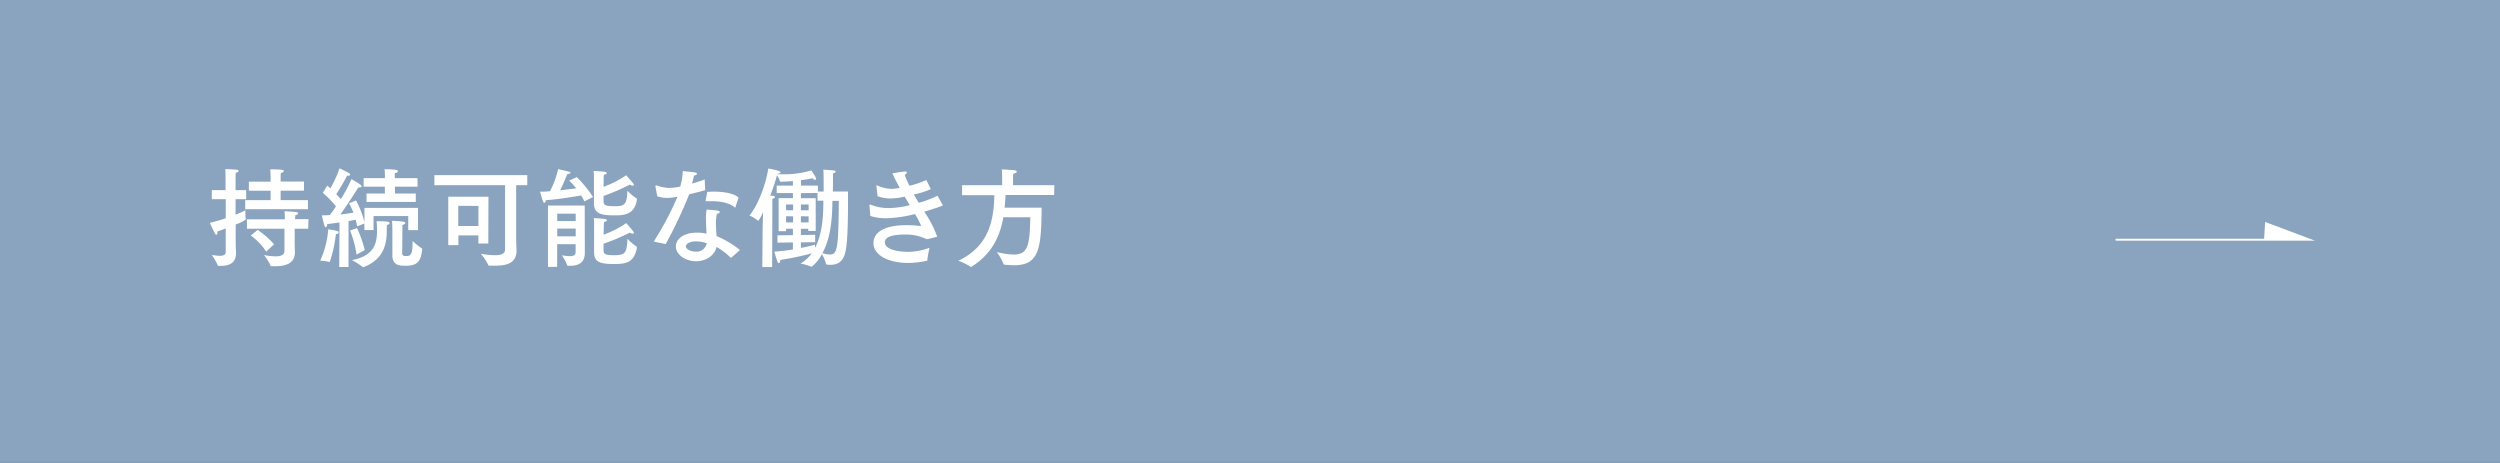 <svg xmlns="http://www.w3.org/2000/svg" width="648" height="120" viewBox="0 0 648 120"><rect x="0" y="0" width="648" height="120" fill="#333333" stroke="none"/><rect width="648" height="120" fill="#94afcd" opacity=".9"/><polyline points="548.36 62.13 598.66 62.13 587.35 57.88 587.1 62.13" stroke="#fff" stroke-miterlimit="10" stroke-width=".5" fill="#fff"/><path d="M61.06 49.29h2.75v2.35h-2.75v4a21.28 21.28 0 002.55-1.15v1.06a7.1 7.1 0 00.09 1.26v.09a10.26 10.26 0 01-2.61 1.29v4.71c0 1.37.09 2.41.09 2.6 0 2.75-1.79 3.42-4.09 3.42h-.45c-.11 0-.17 0-.19-.11a14.14 14.14 0 00-1.54-2.69c.53 0 1.28.19 2 .19.87 0 1.6-.19 1.6-1v-6.08c-.73.25-1.43.53-2.13.76v.22c0 .42-.14.62-.31.62s-.25-.12-.36-.31c-.42-.76-1.32-2.77-1.32-2.77a39.12 39.12 0 004.12-1.18v-4.93H54.9v-2.35h3.56V46s0-1.23-.08-2.18c0 0 2.12.08 2.91.17.36 0 .56.19.56.33s-.23.37-.73.45c-.06.59-.06 1.4-.06 1.4zm17.73.14h-6.05v2.44h7.08v2.35H63.56v-2.35h6.58v-2.44h-5.63v-2.35h5.63v-1s0-1.18-.09-2.19c0 0 2.3 0 3.08.14.31.06.45.17.45.31s-.25.39-.78.48c-.06.59-.06 1.43-.06 1.43v.81h6.05zm1.09 9.86h-3.5v3.41c0 1.37.06 2.41.06 2.61v.08c0 2.94-2.5 3.61-4.93 3.61h-1.15c-.08 0-.2 0-.22-.12a13.42 13.42 0 00-1.71-2.77 19 19 0 003 .34c1.29 0 2.3-.31 2.3-1.43v-5.73H64v-2.44h9.83v-.11c0-.28 0-1.32-.09-2 0 0 2.1.11 3 .22.36 0 .53.2.53.37s-.22.39-.75.47c0 .23 0 .67-.06 1h3.5zM69 65.22a15.79 15.79 0 00-4-4.17l1.79-1.46a23.79 23.79 0 014.26 3.73zm16.52 2.55c0 .08 0 .11-.11.11h-.06a13.59 13.59 0 00-2.35-.31 23.9 23.9 0 002.08-8.12 17.9 17.9 0 012.35.42.45.45 0 01.36.4c0 .19-.19.36-.73.42a34.46 34.46 0 01-1.54 7.08zm22.82-8.12h-2.52V56h-9v3.64h-2.37v-1.7l-1.87.73c-.09-.53-.23-1.12-.39-1.71-.48.09-1.12.23-1.85.34v11.9h-2.41L88 57.66c-1.09.17-2.18.31-3.19.42 0 .42-.17.81-.36.81s-.28-.16-.42-.61c-.31-1-.59-2.47-.59-2.47.67 0 1.37 0 2.07-.08.53-.7 1.07-1.46 1.57-2.21A20.84 20.84 0 0083.67 50l1.15-1.88c.28.23.56.45.81.7A29.43 29.43 0 0088 43.63s1.62.73 2.54 1.29a.52.52 0 01.23.37c0 .14-.11.25-.45.25a1.59 1.59 0 01-.36 0 53.22 53.22 0 01-2.8 4.79c.44.47.84.92 1.17 1.29a38.74 38.74 0 002.77-5.18 23.67 23.67 0 012.33 1.42.71.71 0 01.31.48c0 .14-.14.25-.51.25a1.59 1.59 0 01-.36 0c-.2.34-2.55 4.09-4.65 7 1.34-.14 2.58-.34 3.39-.45a14.23 14.23 0 00-1.15-2.44l1.82-.75a23.74 23.74 0 012.18 5.62v-3.69h13.89zm-15.79-.53a32.07 32.07 0 012 5.71L92.41 66a26.25 26.25 0 00-1.68-6.24zm7.7.56c0 3-.39 7.39-6 9.55h-.11a.21.21 0 01-.12 0 15.6 15.6 0 00-2.82-1.82c6.18-1.12 6.52-4.87 6.52-7.73a21.2 21.2 0 00-.11-2.35s2.27 0 2.85.14c.31.05.51.19.51.36s-.2.37-.7.51c.01.36-.02.66-.02 1.34zm8-11.29h-5.88v1.77h5.4v2.18H95v-2.18h4.76v-1.77h-5.5v-2.21h5.51v-.7s0-.75-.08-1.62c0 0 2.32 0 3 .19.28.06.45.17.45.34s-.25.39-.81.5a4.29 4.29 0 000 .62v.67h5.88zm-4 17.22c0 .42.17.76.87.76 1.23 0 1.82-.17 1.82-3.39v-.53a17.88 17.88 0 002.4 1.93c.09 0 .09.14.09.23-.33 3.39-1.43 4.28-4.43 4.28-1.31 0-3.3-.08-3.3-2.63v-6.92s0-1-.09-2.1a23.69 23.69 0 013 .23c.28.05.45.19.45.33s-.23.39-.76.51v1.37zM136.67 48h-2.88v13.67c0 1.37.09 2.94.09 3.27 0 3.45-2.78 3.92-5.61 3.92h-1.48c-.11 0-.2 0-.22-.14a14.29 14.29 0 00-1.93-2.94 24.63 24.63 0 003.66.37c1.71 0 2.61-.42 2.61-1.49V48h-18.32v-2.6h24.08zm-10.1 15.12H124v-2.1h-5.18v2.52h-2.63V51h10.42zm-7.79-9.77v5.23H124v-5.2zm32.68-1.15a10.21 10.21 0 00-.84-1.54c-1.65.28-5.76 1-9.15 1.23 0 .4-.17.68-.37.68s-.25-.12-.39-.45-.73-2.44-.73-2.44c.82 0 1.69 0 2.58-.14a22.24 22.24 0 002.1-5.71l2.72.62c.33.08.5.22.5.33s-.31.34-.84.37c-.34.75-1 2.54-1.87 4.17 1.56-.17 3.05-.34 4.19-.51a20.9 20.9 0 00-1.84-2l2-.9a32.59 32.59 0 014.19 5.15zm.12 10.5v2.94c0 2.55-1.82 3.25-3.75 3.25h-.59a.25.25 0 01-.25-.17 10.24 10.24 0 00-1.37-2.54 20.3 20.3 0 002.07.22c.81 0 1.51-.2 1.51-1v-2.1h-4.78v5.88h-2.38V53.27h9.52zm-7.14-7.31v1.91h4.78v-1.91zm0 3.87v2h4.78v-2zm12-10.84a25.34 25.34 0 005.85-3s1.6 1.76 1.9 2.21a.49.49 0 01.12.31c0 .14-.12.19-.28.19a1.37 1.37 0 01-.76-.28 57.61 57.61 0 01-6.83 2.94v1.35c0 1 .47 1.31 2.6 1.31 2.58 0 3.5-.08 3.56-4a17.83 17.83 0 002.41 2 .16.16 0 01.08.14v.08c-.53 4.12-3.58 4.15-5.8 4.15-3.13 0-5.34-.28-5.34-3.08v-6.92a10 10 0 00-.09-1.51s2.1.11 2.91.22c.28.06.48.17.48.34s-.2.33-.73.44a9.34 9.34 0 00-.05 1.12zm0 12.41a26 26 0 005.88-3s1.57 1.76 1.87 2.24a.49.49 0 01.12.31c0 .14-.12.19-.28.19a1.37 1.37 0 01-.76-.28 55.05 55.05 0 01-6.83 2.89v1.59c0 .9.14 1.38 2.57 1.38 2.89 0 3.5-.37 3.62-4.26a14.4 14.4 0 002.32 2c.11.06.14.12.14.2v.08c-.7 4.2-3.3 4.26-6.1 4.26-3.84 0-5-.73-5-3.08v-7.1a13.28 13.28 0 00-.09-1.71s2 .09 2.91.23c.28 0 .51.19.51.33s-.23.34-.76.45a11.67 11.67 0 00-.05 1.26zm26.33-11.54c-1.26.36-2.75.76-4.12 1.06a116.27 116.27 0 01-6.1 12.91l-3.11-.64A78.37 78.37 0 00175.6 51l-.51.08a11.94 11.94 0 01-2.18.22 8.11 8.11 0 01-2.55-.42l-.47-2.54a.78.78 0 000-.14c0-.12 0-.14.11-.14a.79.79 0 01.2 0 10.23 10.23 0 003.3.65 13.55 13.55 0 002.83-.37 17.21 17.21 0 00.64-4c.65.08 2.55.25 3.08.34s.62.22.62.36-.31.42-.79.48c-.11.53-.3 1.31-.5 2.07 1.15-.34 2.3-.7 3.28-1.07zm6.83 17.47c-.06 0-.09.06-.11.06a.23.23 0 01-.12-.06 19.33 19.33 0 00-3.64-2.76c-.5 2.32-2.85 3.72-5.34 3.72-2.8 0-5.21-1.79-5.21-3.83s2.15-3.59 5.43-3.59a12 12 0 012.52.26c-.06-1.21-.14-2.55-.14-3.81a12.78 12.78 0 01.17-2.44s2.18.17 2.85.28c.4.09.56.23.56.37s-.28.39-.75.47a10.72 10.72 0 00-.25 2.55c0 1.12.11 2.24.16 3.22a23.39 23.39 0 016.05 3.61zm-9.16-4.2c-1.65 0-2.66.62-2.66 1.29s1.12 1.37 2.52 1.37a2.69 2.69 0 002.89-2.15 8.09 8.09 0 00-2.75-.51zm10.19-8.9c0 .08 0 .14-.11.14s-.05 0-.11-.06c-1.2-1.06-3.39-1.59-6-1.59h-1.24c-.22 0-.28 0-.28-.11V52s.42-2.16.42-2.27c.51 0 1-.06 1.6-.06 2.49 0 5.24.37 6.52 1.54zm29.17-4.01c0 4.12.08 12.18-.65 15.54-.53 2.5-1.87 3.45-3.89 3.45-1 0-1.12-.09-1.15-.25a11 11 0 00-1.06-2.52 10.48 10.48 0 01-2.66 3.27h-.11a11.79 11.79 0 00-2.78-.81 10.66 10.66 0 002.92-2.66 79.92 79.92 0 01-8.18 1.71v.08c0 .48-.17.73-.34.73s-.3-.14-.42-.45c-.3-.81-.78-2.52-.78-2.52a46.62 46.62 0 004.82-.56v-1.82l-4 .06V61l4-.05v-1.66h-1.77v.64h-1.93v-8.57h3.7v-1.31h-4.2v-1.94h4.2v-1.17c-1.1.08-2.16.14-3.14.17-.11 0-.17 0-.2-.12a7.33 7.33 0 00-.78-1.56 55 55 0 01-1.74 5.26l.59.06c.42 0 .62.19.62.33s-.23.34-.67.48v1.2l-.06 16.47h-2.55l.09-10.5.11-3.78a10.91 10.91 0 01-1.23 2.29s-.06 0-.09-.05a10.12 10.12 0 00-2.21-1.32c2.27-2.77 4.29-8.2 4.87-12.18.09 0 3.2.5 3.2 1 0 .17-.28.31-.79.34v.14h1.2a24.14 24.14 0 007.53-1 19.53 19.53 0 011.18 1.83 1 1 0 01.09.34.25.25 0 01-.26.28 1 1 0 01-.67-.42 27.2 27.2 0 01-3 .5v1.4H212v1.54h1.49v-1.55c0-1.66 0-3.42-.09-4.12 0 0 2 .14 2.66.2.37 0 .53.16.53.33s-.22.37-.67.45c0 1.06 0 3.16-.05 4.7zM203.75 53v1.5h1.82V53zm0 3.06v1.59h1.82v-1.58zm3.84-3.06v1.5h2V53zm0 3.06v1.59h2v-1.58zm0-6v1.31h3.84v8.49h-1.93v-.56h-1.91v1.62l3.7-.06v1.91l-3.7.05v1.43a31.23 31.23 0 003.67-.84l-.05.9c2.07-3.84 2.18-8.79 2.21-12.29h-1.52v-2zm8.18 2c-.08 3.83-.22 9.18-2.6 13.55a6.85 6.85 0 001.87.36c1.93 0 2.3-1 2.38-13.91zm25.47-3.13v.11a21.61 21.61 0 01-4.36 1.37c.42.76.84 1.46 1.26 2.16a26.46 26.46 0 004.86-1.85l1.34 2.38s.06 0 .06.08c0 .2-2.88 1.12-4.84 1.68a27.54 27.54 0 013.36 6.5s-2.3.59-2.47.61a.7.7 0 01-.33 0 12.2 12.2 0 00-5.52-1.18c-4.73 0-5.24 1.26-5.24 2 0 1.87 3.31 2.49 6.14 2.49a16.89 16.89 0 005.43-1.06 27.15 27.15 0 00-.56 3.13c0 .2 0 .23-.17.25a24 24 0 01-4.68.56c-5.26 0-9.12-2-9.12-5.18 0-2.68 2.68-4.62 8.56-4.62a29.39 29.39 0 013.62.23c.06 0 .09-.06.09-.14v-.11a23.21 23.21 0 00-1.51-2.86 32.52 32.52 0 01-7.51 1.09 13.19 13.19 0 01-4.06-.59l-.22-2.68v-.09c0-.11 0-.17.14-.17a1.18 1.18 0 01.28.06 12.64 12.64 0 004.54.84 24.53 24.53 0 005.48-.76c-.42-.7-.86-1.42-1.31-2.21a19.18 19.18 0 01-3.73.48 10.1 10.1 0 01-3.3-.59l-.31-2.6v-.09c0-.08 0-.14.11-.14a.88.88 0 01.17.06 9.36 9.36 0 003.61.87 11 11 0 002.16-.26c-.67-1.23-1.32-2.49-1.9-3.75a30.78 30.78 0 013.27-.5c.34 0 .48.11.48.25s-.23.45-.56.64a26.31 26.31 0 001.23 2.8 21.68 21.68 0 004.37-1.48zm32 1.62h-12.6c-.06 1.12-.14 2.21-.25 3.28H270c-.14 10.3-.47 14.92-7.16 14.92-.76 0-1.57-.06-2.44-.14-.11 0-.22 0-.25-.14a15 15 0 00-1.79-3.14 20.47 20.47 0 004.36.65c3.76 0 4.18-2.41 4.34-9.66h-7c-.89 5.07-3 9.52-8.26 12.82a.39.39 0 01-.14.06.15.15 0 01-.11-.06 13.45 13.45 0 00-3.16-1.54c7.59-3.64 9.21-9.85 9.35-17h-8.37V48h10.39v-1.6s0-1.43-.09-2.49c0 0 2.19.08 3.28.22.39.06.61.23.61.39s-.28.4-.92.51c-.06.73-.06 1.68-.06 1.68V48h10.7z" fill="#fff"/></svg>